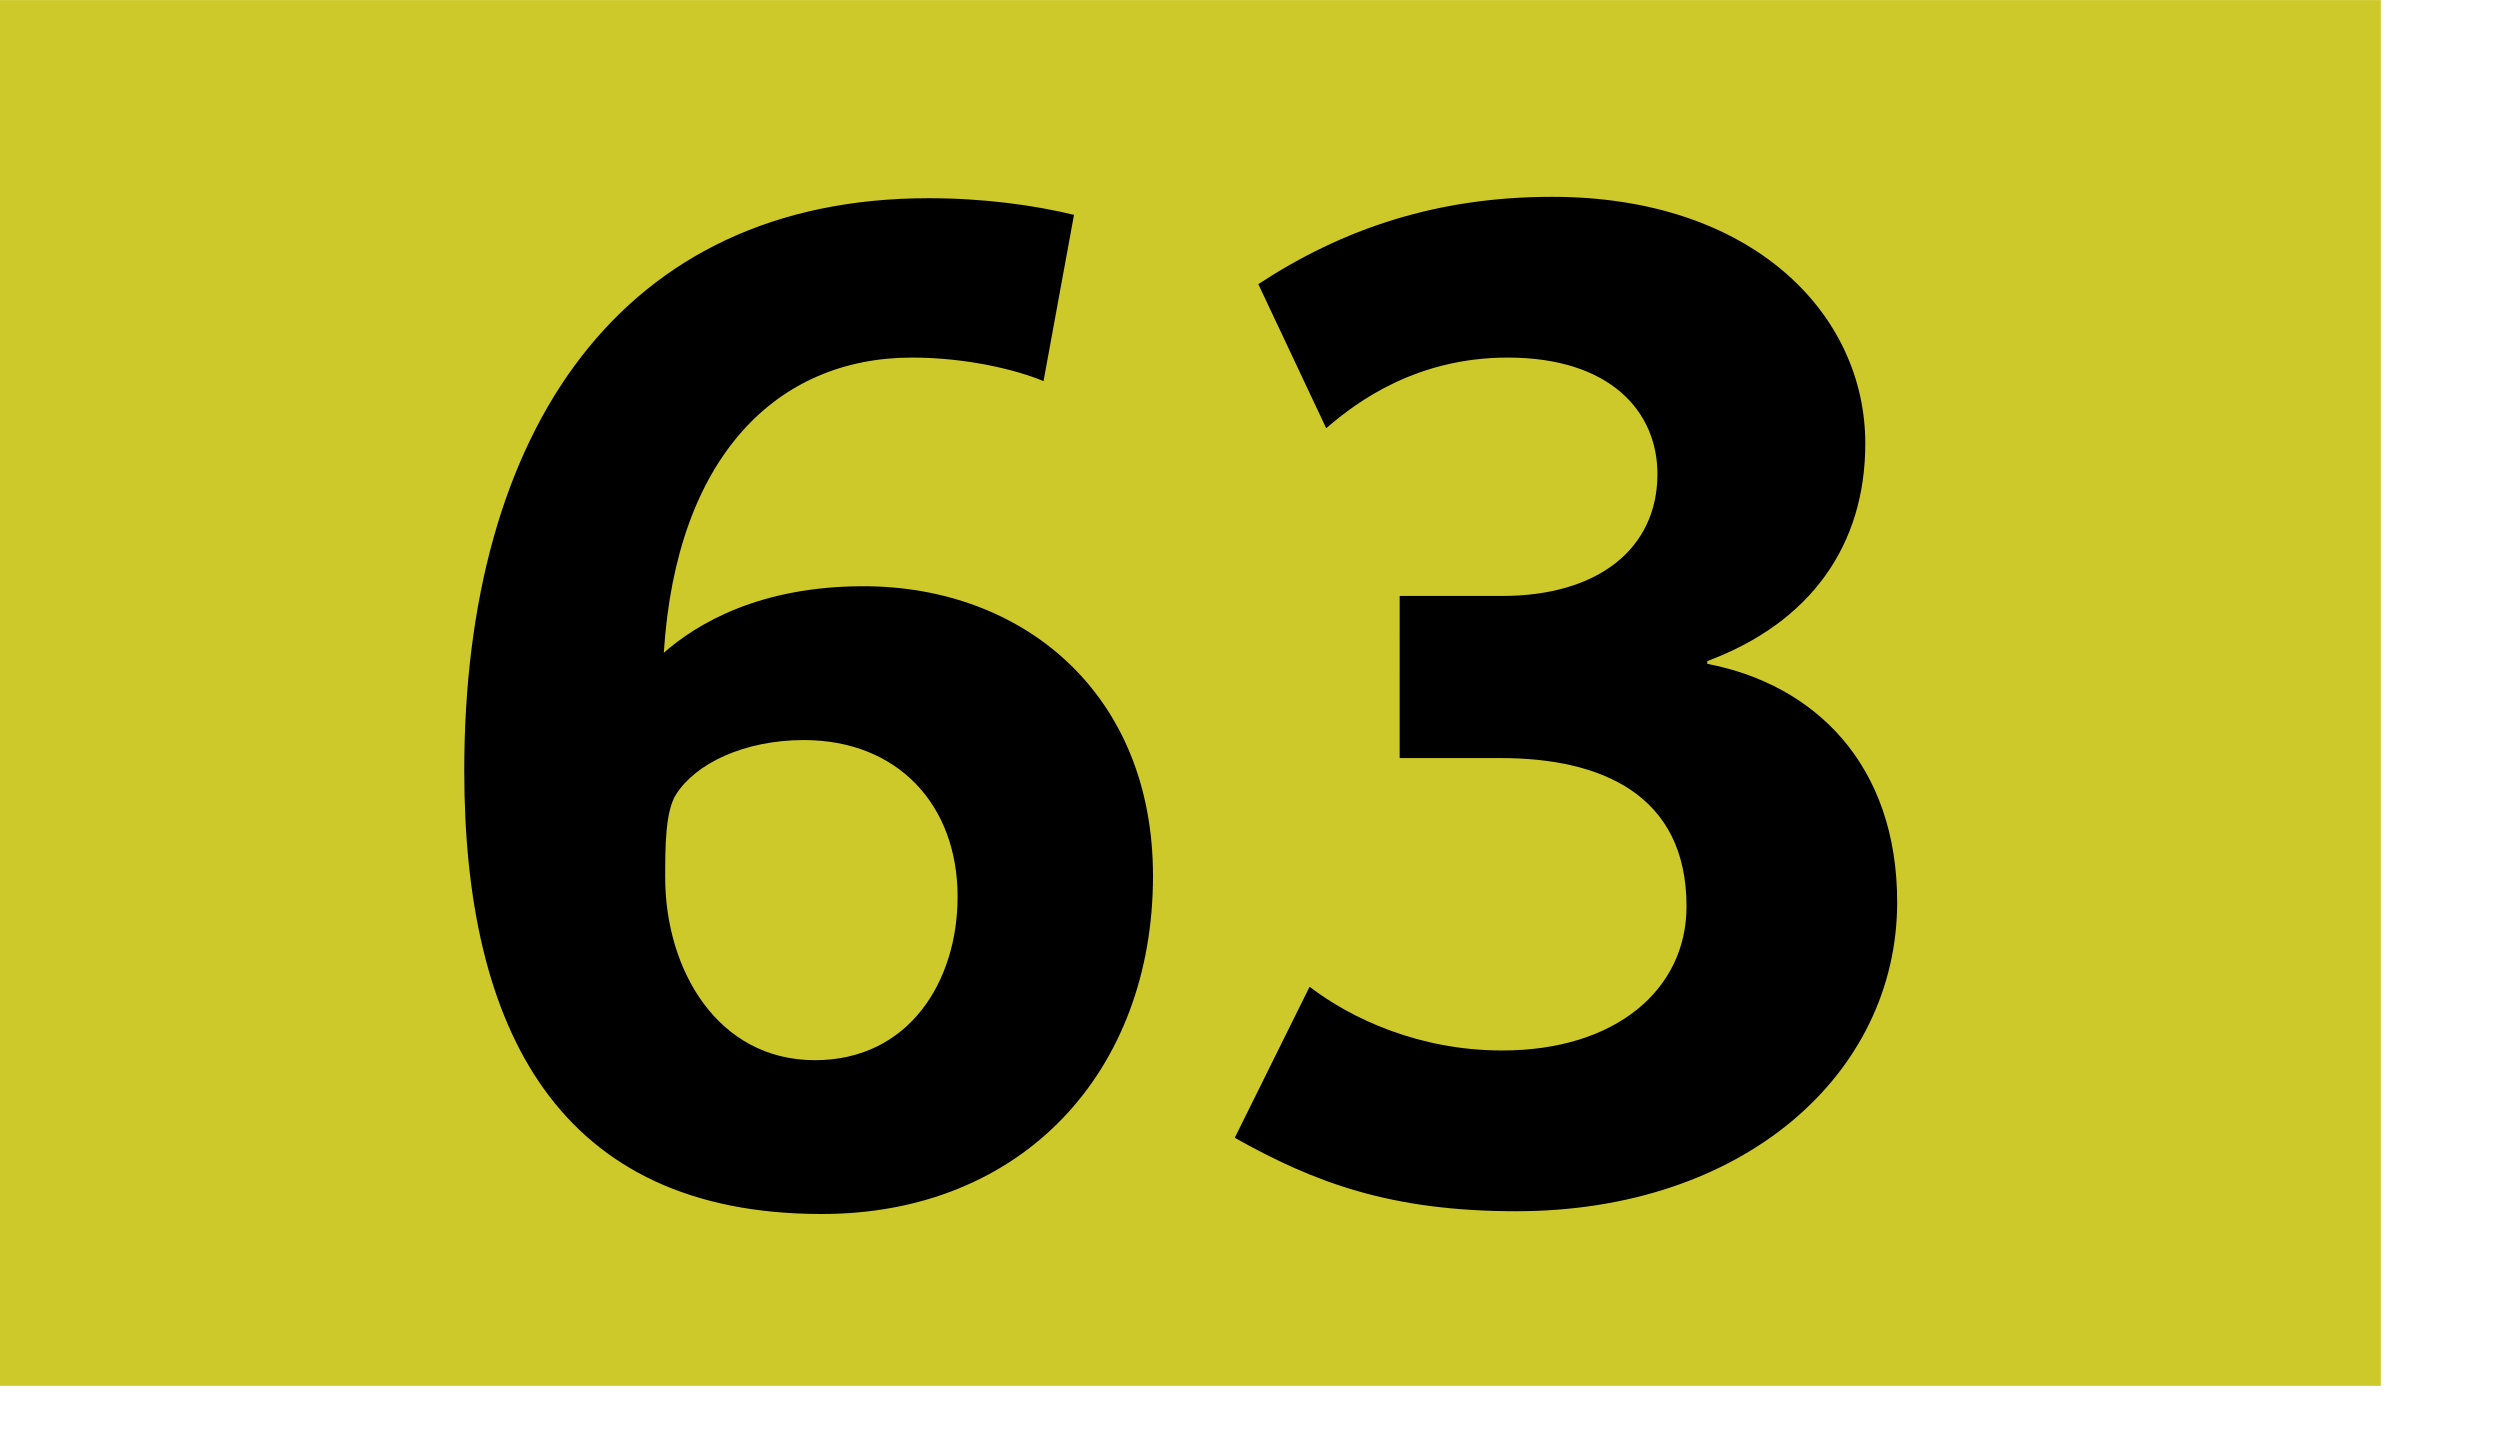 <svg xmlns="http://www.w3.org/2000/svg" height="1000" width="1718" viewBox="0 0 1804 1050"><path fill="#cec92a" d="M0 0h1718v1000H0z"/><path d="M593.002 876c-190 0-258-133-258-320 0-245 113-413 335-413 40 0 76 5 105 12l-22 120c-19-8-55-17-95-17-97 0-170 71-179 213 24-21 69-48 144-48 115 0 209 77 209 209 0 141-94 244-239 244zm-13-342c-43 0-78 17-92 39-8 12-8 39-8 60 0 67 38 132 108 132 68 0 103-57 103-118 0-66-43-113-111-113zM1094 874c-91 0-146-21-203-53l54-109c30 23 79 46 139 46 82 0 133-44 133-104 0-81-62-107-134-107h-73V430h74c69 0 112-34 112-88 0-45-34-84-108-84-65 0-108 31-131 51l-49-104c61-40 129-63 212-63 144 0 226 84 226 178 0 73-39 129-114 157v2c78 15 137 73 137 172 0 124-111 223-275 223z"/></svg>